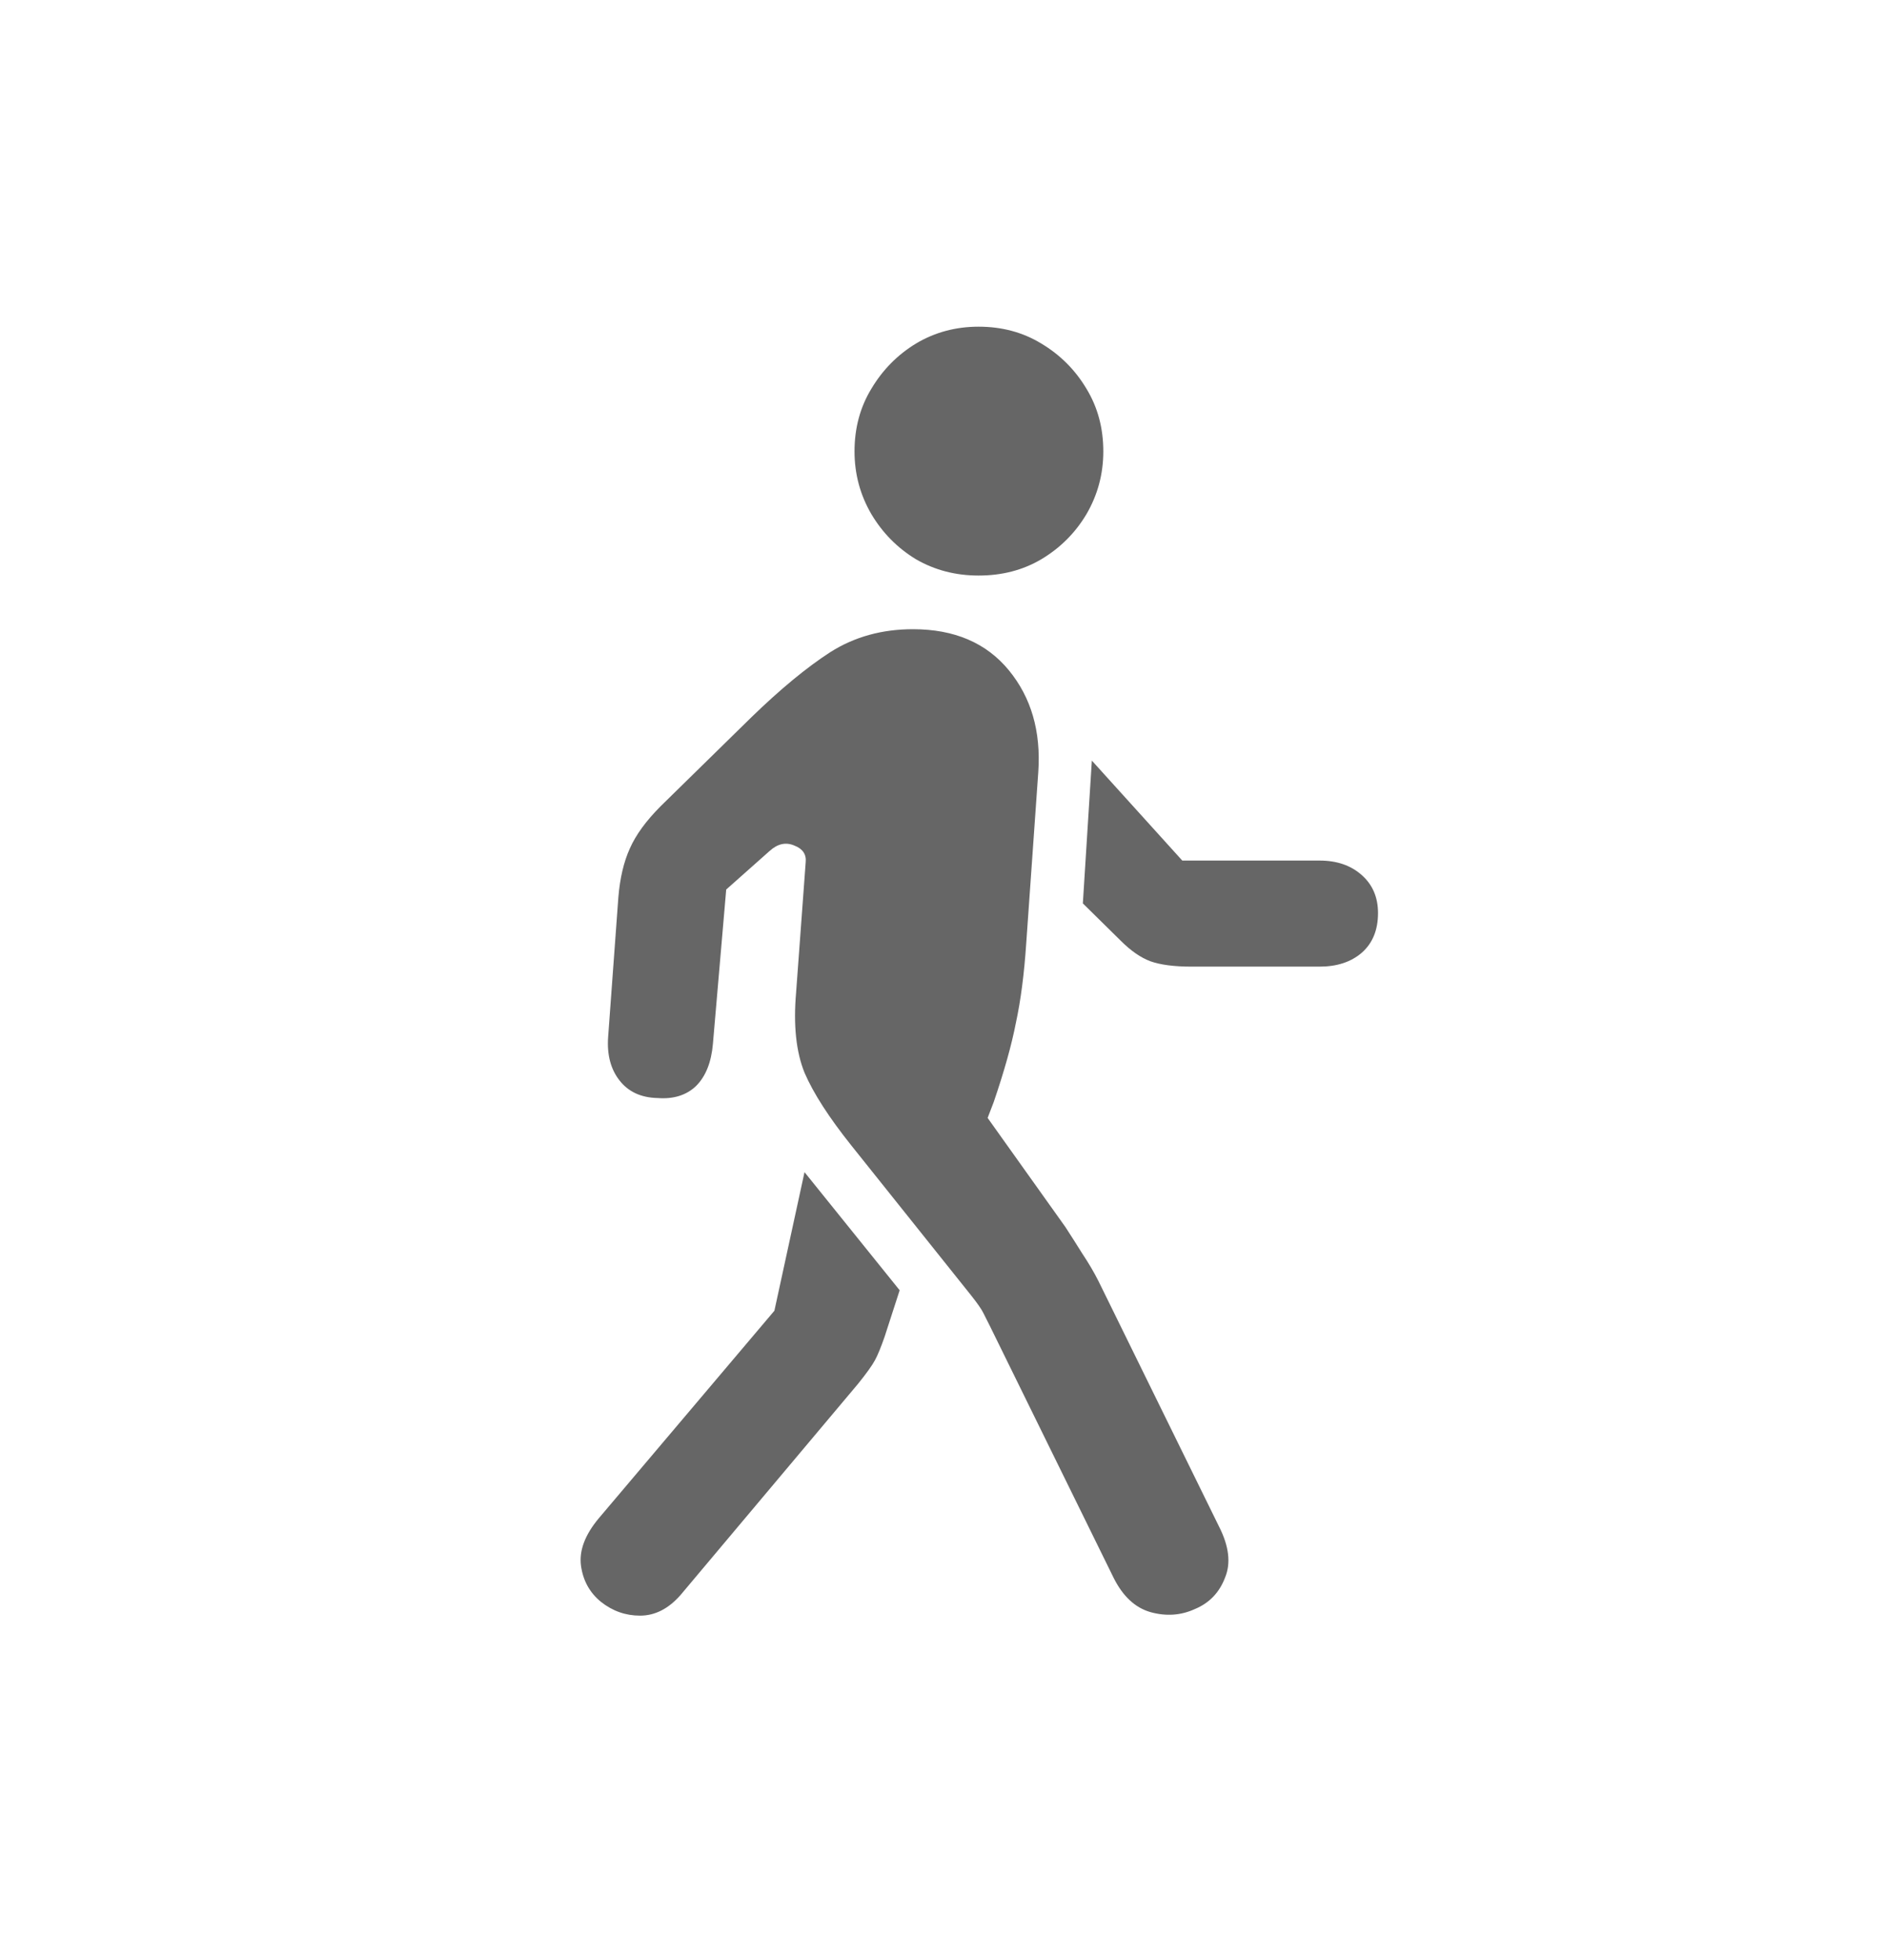 <?xml version="1.0" encoding="UTF-8"?> <svg xmlns="http://www.w3.org/2000/svg" width="26" height="27" viewBox="0 0 26 27" fill="none"><path d="M9.375 21.973C9.209 22.161 9.024 22.255 8.819 22.255C8.62 22.255 8.44 22.192 8.279 22.064C8.124 21.937 8.033 21.771 8.005 21.566C7.978 21.362 8.058 21.146 8.246 20.919L10.67 18.055L11.085 16.146L12.396 17.773L12.189 18.412C12.139 18.556 12.095 18.664 12.056 18.736C12.017 18.808 11.94 18.916 11.824 19.06L9.375 21.973ZM15.343 21.732L13.642 18.271C13.608 18.205 13.578 18.144 13.55 18.088C13.523 18.033 13.467 17.953 13.384 17.848L11.732 15.781C11.422 15.393 11.207 15.059 11.085 14.776C10.969 14.489 10.93 14.121 10.969 13.672L11.101 11.879C11.113 11.769 11.06 11.691 10.944 11.647C10.828 11.597 10.714 11.622 10.604 11.722L10.006 12.253L9.823 14.378C9.801 14.633 9.724 14.826 9.591 14.959C9.458 15.086 9.281 15.142 9.06 15.125C8.833 15.12 8.658 15.039 8.537 14.884C8.415 14.729 8.362 14.53 8.379 14.287L8.52 12.361C8.542 12.095 8.595 11.871 8.678 11.688C8.761 11.5 8.902 11.307 9.101 11.107L10.354 9.879C10.753 9.492 11.115 9.193 11.442 8.982C11.774 8.772 12.153 8.667 12.579 8.667C13.149 8.667 13.589 8.855 13.899 9.231C14.209 9.608 14.344 10.075 14.306 10.634L14.14 12.992C14.112 13.412 14.065 13.777 13.998 14.087C13.938 14.397 13.835 14.762 13.691 15.183L13.608 15.399L14.679 16.901C14.751 17.012 14.829 17.134 14.912 17.267C15 17.399 15.075 17.527 15.136 17.648L16.796 21.027C16.934 21.298 16.962 21.533 16.879 21.732C16.801 21.937 16.663 22.081 16.464 22.164C16.27 22.253 16.065 22.266 15.85 22.206C15.639 22.145 15.47 21.987 15.343 21.732ZM18.182 11.854C18.42 11.854 18.614 11.921 18.763 12.054C18.913 12.187 18.987 12.361 18.987 12.577C18.987 12.809 18.913 12.992 18.763 13.124C18.614 13.252 18.42 13.315 18.182 13.315H16.414C16.176 13.315 15.988 13.29 15.85 13.241C15.717 13.191 15.581 13.097 15.443 12.959L14.92 12.444L15.044 10.477L16.29 11.854H18.182ZM13.484 7.928C13.168 7.928 12.881 7.854 12.621 7.704C12.366 7.549 12.161 7.342 12.006 7.082C11.851 6.816 11.774 6.528 11.774 6.218C11.774 5.897 11.851 5.61 12.006 5.355C12.161 5.095 12.366 4.887 12.621 4.732C12.881 4.577 13.168 4.5 13.484 4.5C13.805 4.5 14.093 4.577 14.347 4.732C14.607 4.887 14.815 5.095 14.97 5.355C15.125 5.61 15.202 5.897 15.202 6.218C15.202 6.528 15.125 6.816 14.97 7.082C14.815 7.342 14.607 7.549 14.347 7.704C14.093 7.854 13.805 7.928 13.484 7.928Z" fill="#666666"></path></svg> 